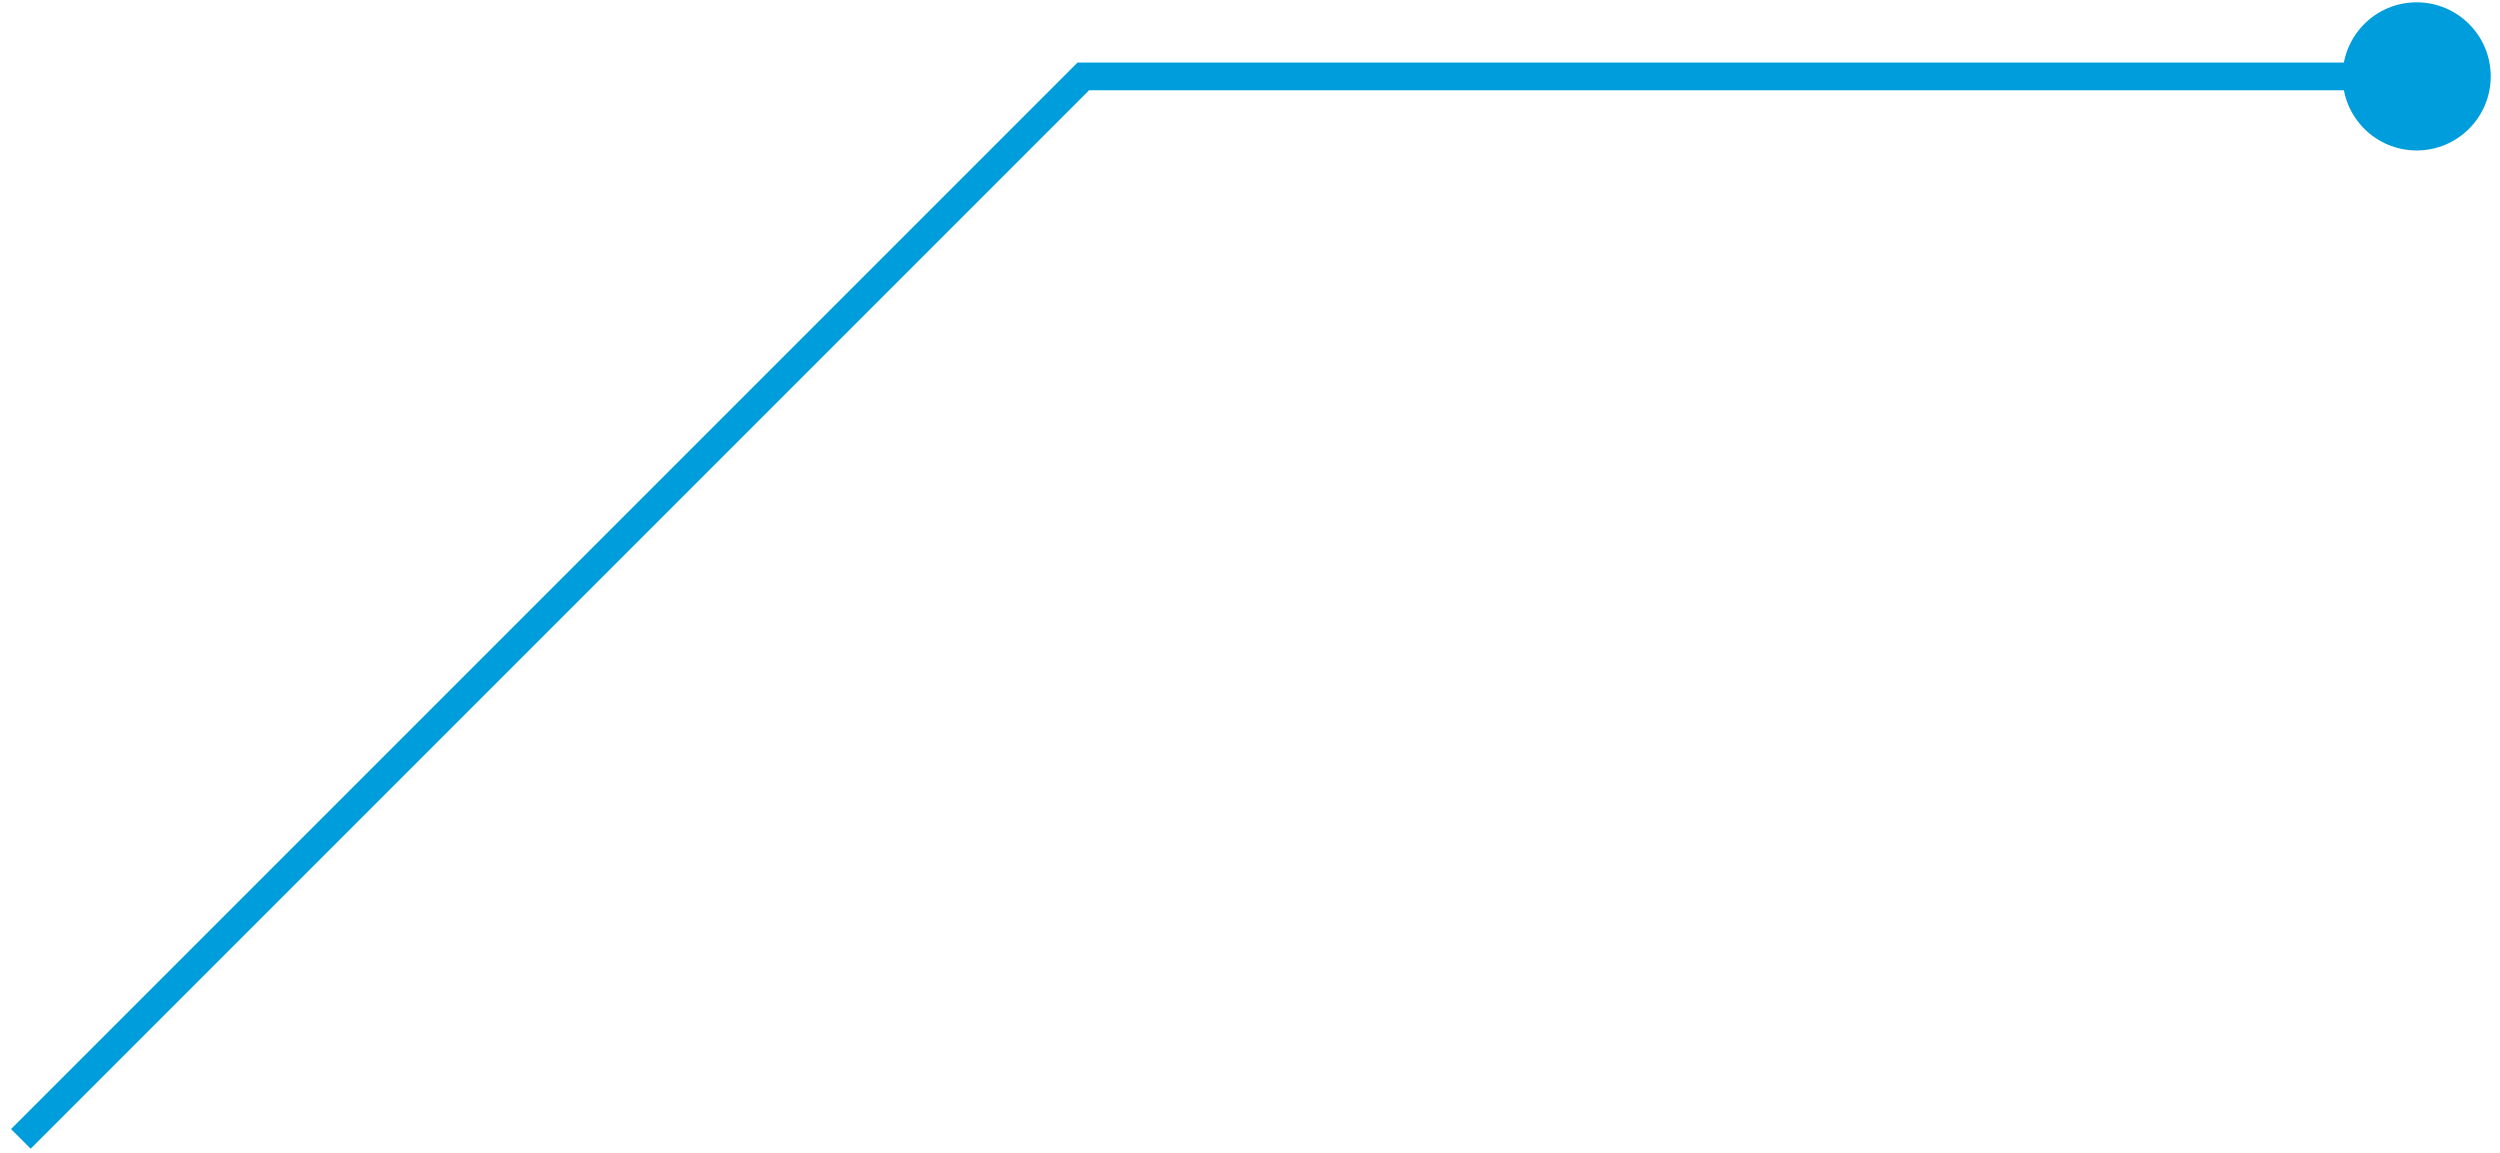 <?xml version="1.0" encoding="UTF-8"?> <svg xmlns="http://www.w3.org/2000/svg" width="180" height="83" viewBox="0 0 180 83" fill="none"><path d="M78 5.5L77.293 4.793L77.586 4.5H78V5.5ZM168.667 5.5C168.667 2.554 171.054 0.167 174 0.167C176.946 0.167 179.333 2.554 179.333 5.5C179.333 8.446 176.946 10.833 174 10.833C171.054 10.833 168.667 8.446 168.667 5.5ZM0.793 81.293L77.293 4.793L78.707 6.207L2.207 82.707L0.793 81.293ZM78 4.5H174V6.5H78V4.5Z" fill="#009DDC"></path></svg> 